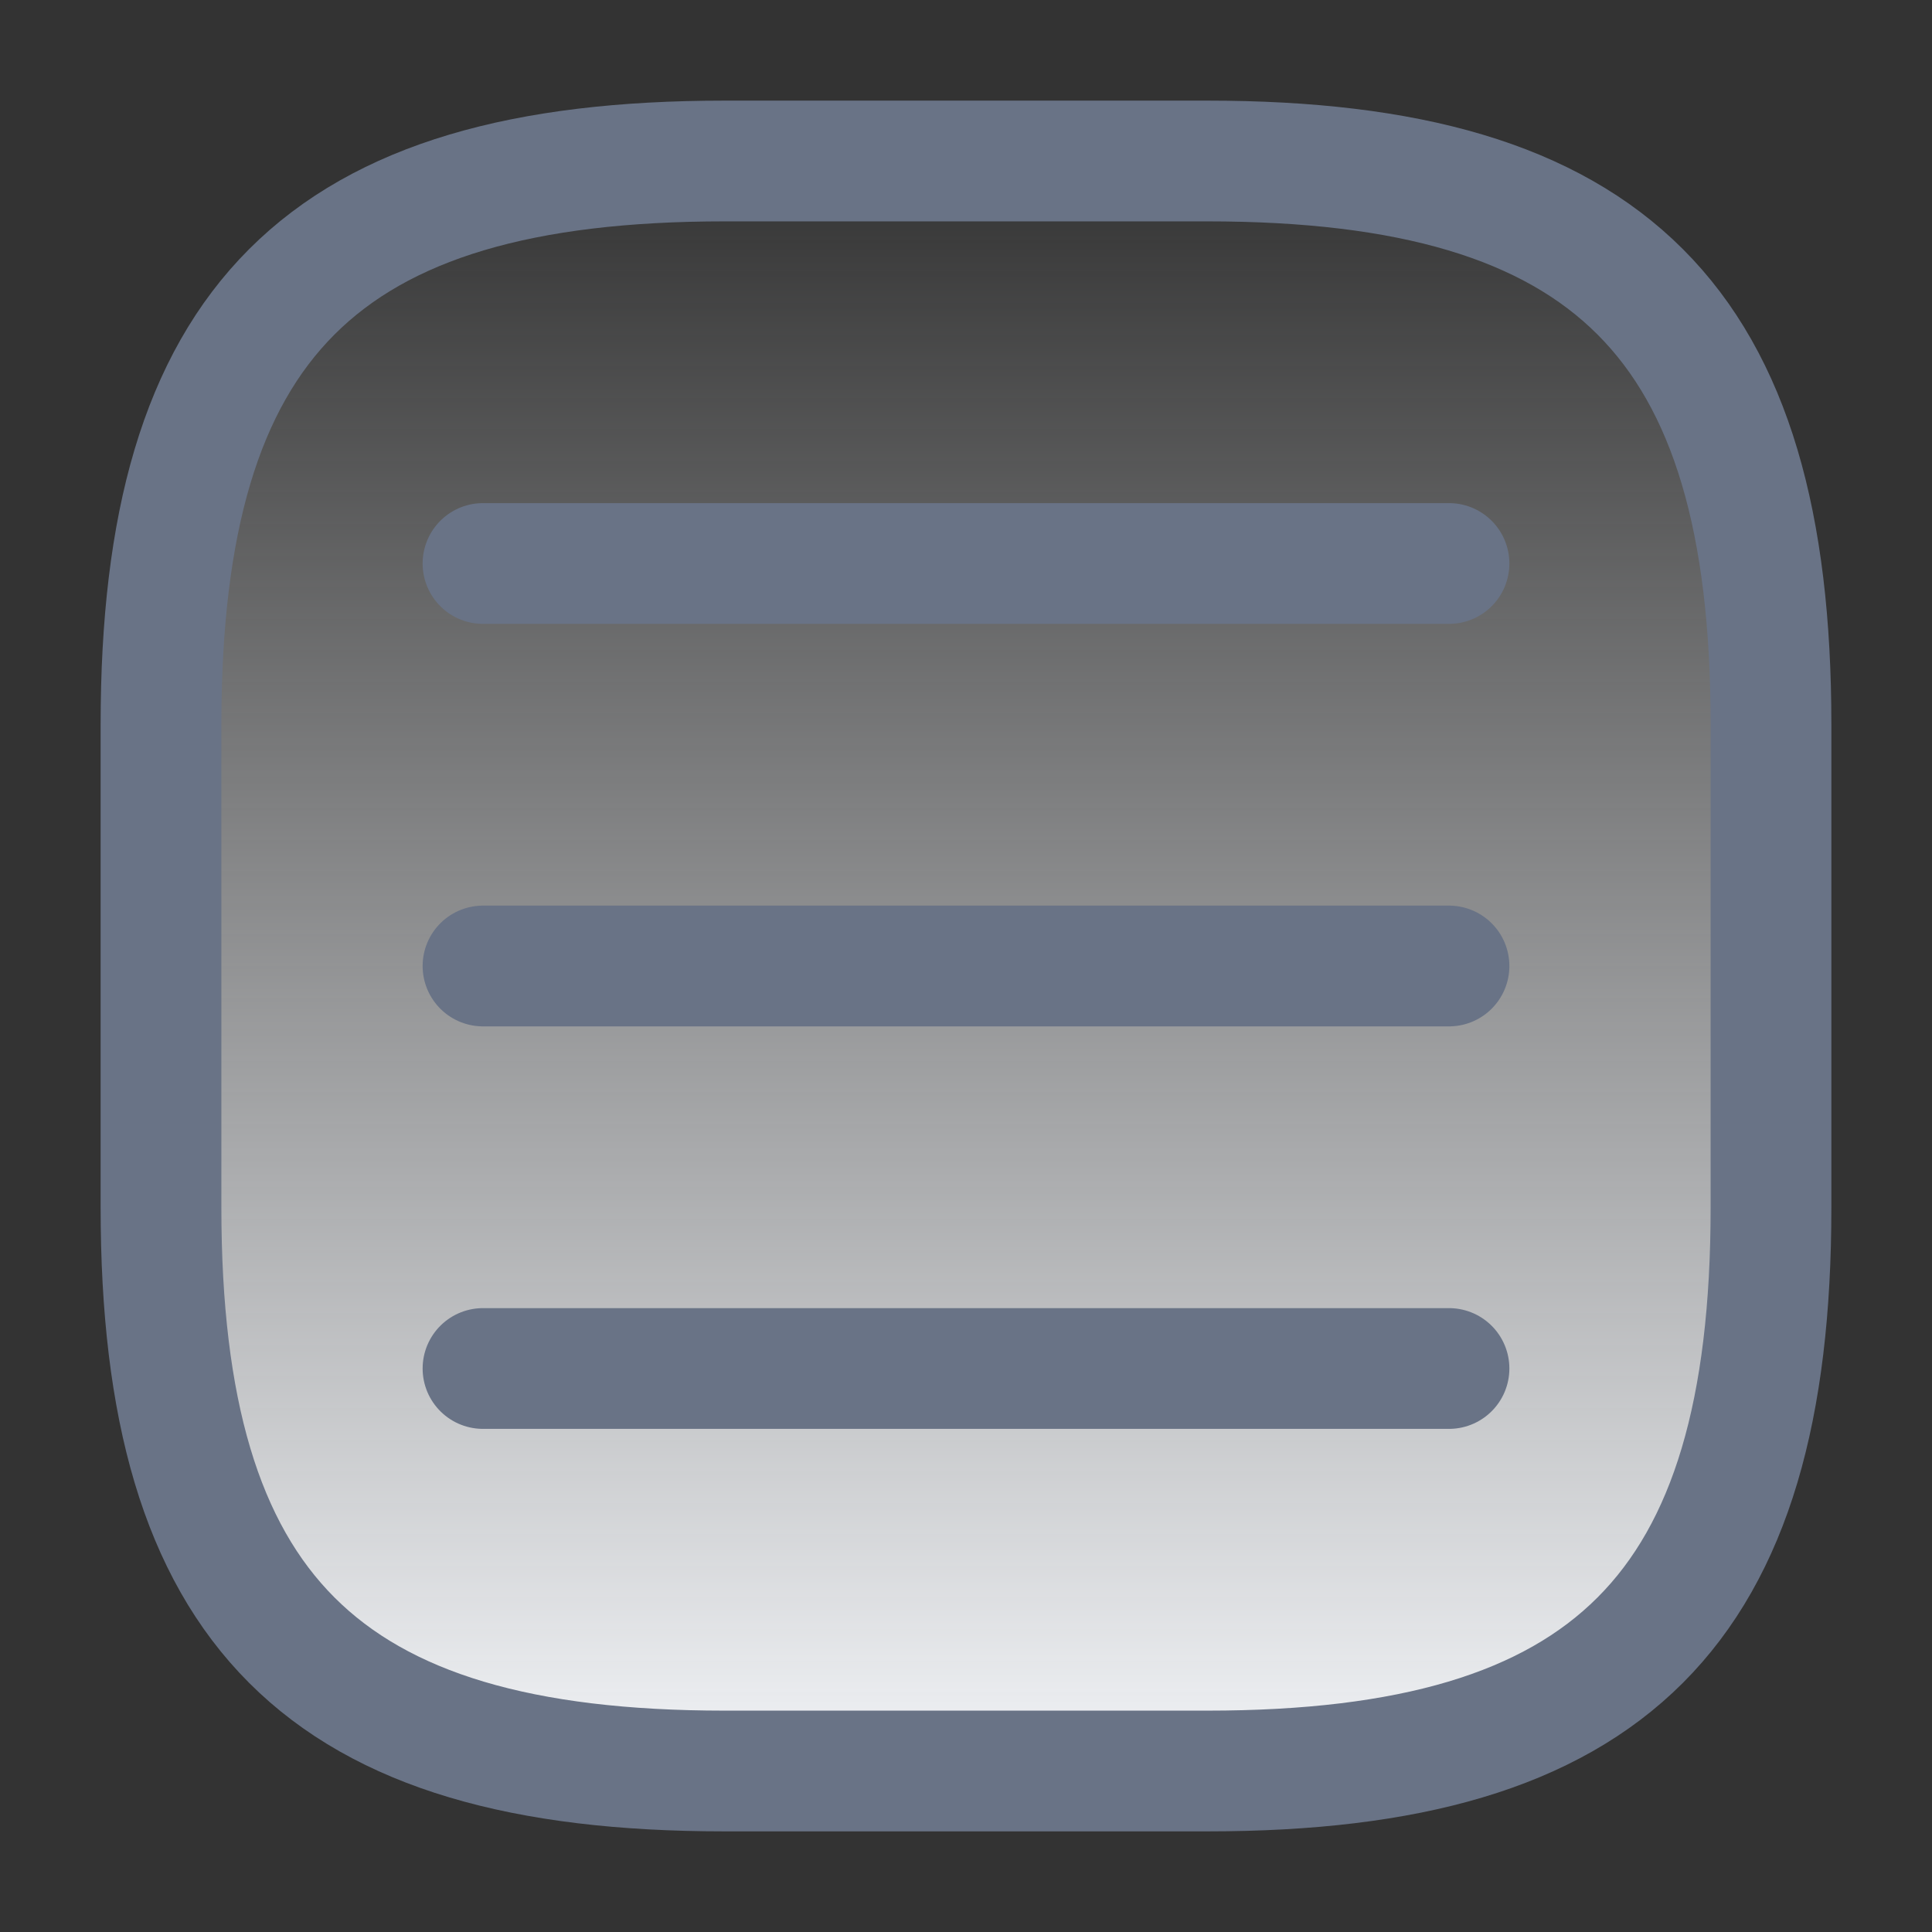 <svg width="24" height="24" viewBox="0 0 24 24" fill="none" xmlns="http://www.w3.org/2000/svg"><rect x="0" y="0" width="24" height="24" fill="#333333" stroke="none"/><path d="M9 22H15C20 22 22 20 22 15V9C22 4 20 2 15 2H9C4 2 2 4 2 9V15C2 20 4 22 9 22Z" fill="url(#paint0_linear_11647_25037)" stroke="#697386" stroke-width="1.5"/><path d="M6 12H18" stroke="#697386" stroke-width="1.5" stroke-linecap="round" stroke-linejoin="round"/><path d="M6 7H18" stroke="#697386" stroke-width="1.5" stroke-linecap="round" stroke-linejoin="round"/><path d="M6 17H18" stroke="#697386" stroke-width="1.5" stroke-linecap="round" stroke-linejoin="round"/><defs><linearGradient id="paint0_linear_11647_25037" x1="12" y1="2" x2="12" y2="22" gradientUnits="userSpaceOnUse"><stop stop-color="#F2F4F7" stop-opacity="0"/><stop offset="1" stop-color="#F2F4F7"/></linearGradient></defs></svg>